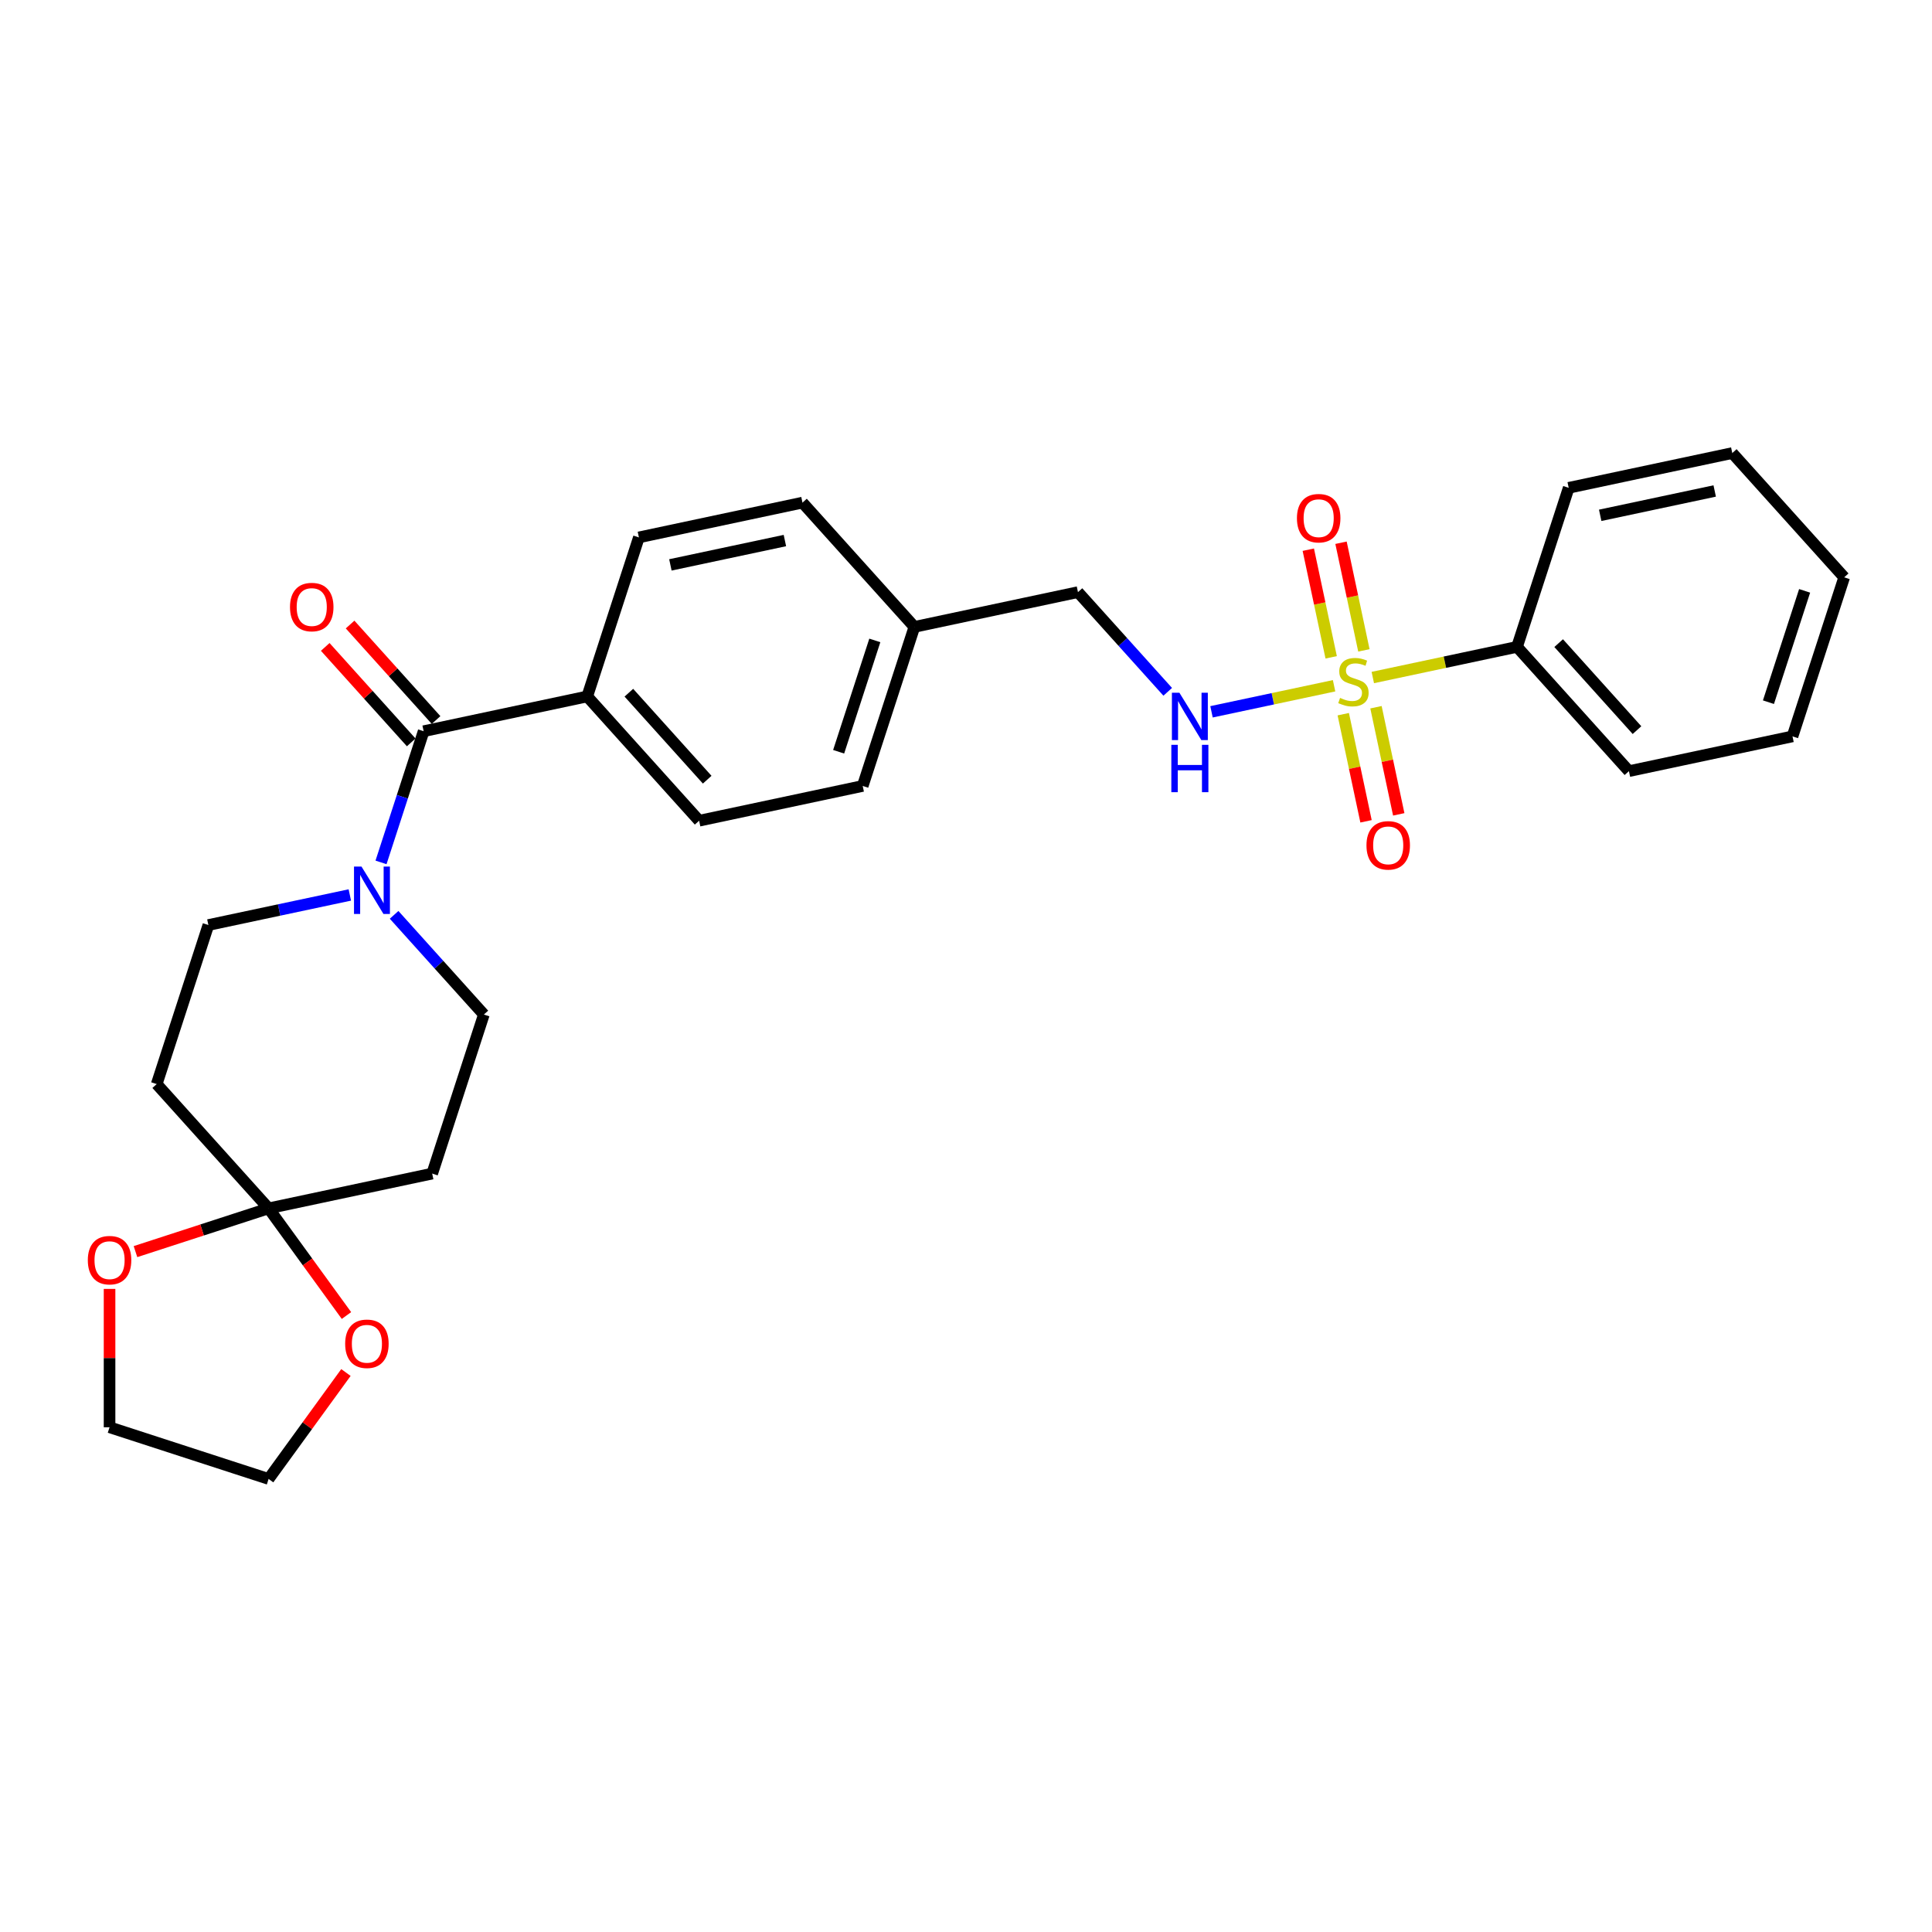 <?xml version='1.0' encoding='iso-8859-1'?>
<svg version='1.1' baseProfile='full'
              xmlns='http://www.w3.org/2000/svg'
                      xmlns:rdkit='http://www.rdkit.org/xml'
                      xmlns:xlink='http://www.w3.org/1999/xlink'
                  xml:space='preserve'
width='1000px' height='1000px' viewBox='0 0 1000 1000'>
<!-- END OF HEADER -->
<rect style='opacity:1.0;fill:#FFFFFF;stroke:none' width='1000' height='1000' x='0' y='0'> </rect>
<path class='bond-3' d='M 690.516,354.946 L 658.796,361.689' style='fill:none;fill-rule:evenodd;stroke:#CCCC00;stroke-width:6px;stroke-linecap:butt;stroke-linejoin:miter;stroke-opacity:1' />
<path class='bond-3' d='M 658.796,361.689 L 627.075,368.431' style='fill:none;fill-rule:evenodd;stroke:#0000FF;stroke-width:6px;stroke-linecap:butt;stroke-linejoin:miter;stroke-opacity:1' />
<path class='bond-6' d='M 705.949,336.63 L 700.028,308.775' style='fill:none;fill-rule:evenodd;stroke:#CCCC00;stroke-width:6px;stroke-linecap:butt;stroke-linejoin:miter;stroke-opacity:1' />
<path class='bond-6' d='M 700.028,308.775 L 694.107,280.92' style='fill:none;fill-rule:evenodd;stroke:#FF0000;stroke-width:6px;stroke-linecap:butt;stroke-linejoin:miter;stroke-opacity:1' />
<path class='bond-6' d='M 689.015,340.229 L 683.094,312.374' style='fill:none;fill-rule:evenodd;stroke:#CCCC00;stroke-width:6px;stroke-linecap:butt;stroke-linejoin:miter;stroke-opacity:1' />
<path class='bond-6' d='M 683.094,312.374 L 677.173,284.52' style='fill:none;fill-rule:evenodd;stroke:#FF0000;stroke-width:6px;stroke-linecap:butt;stroke-linejoin:miter;stroke-opacity:1' />
<path class='bond-7' d='M 695.271,369.66 L 701.164,397.384' style='fill:none;fill-rule:evenodd;stroke:#CCCC00;stroke-width:6px;stroke-linecap:butt;stroke-linejoin:miter;stroke-opacity:1' />
<path class='bond-7' d='M 701.164,397.384 L 707.057,425.109' style='fill:none;fill-rule:evenodd;stroke:#FF0000;stroke-width:6px;stroke-linecap:butt;stroke-linejoin:miter;stroke-opacity:1' />
<path class='bond-7' d='M 712.204,366.06 L 718.097,393.785' style='fill:none;fill-rule:evenodd;stroke:#CCCC00;stroke-width:6px;stroke-linecap:butt;stroke-linejoin:miter;stroke-opacity:1' />
<path class='bond-7' d='M 718.097,393.785 L 723.99,421.51' style='fill:none;fill-rule:evenodd;stroke:#FF0000;stroke-width:6px;stroke-linecap:butt;stroke-linejoin:miter;stroke-opacity:1' />
<path class='bond-8' d='M 710.563,350.685 L 747.886,342.752' style='fill:none;fill-rule:evenodd;stroke:#CCCC00;stroke-width:6px;stroke-linecap:butt;stroke-linejoin:miter;stroke-opacity:1' />
<path class='bond-8' d='M 747.886,342.752 L 785.208,334.819' style='fill:none;fill-rule:evenodd;stroke:#000000;stroke-width:6px;stroke-linecap:butt;stroke-linejoin:miter;stroke-opacity:1' />
<path class='bond-0' d='M 219.277,378.473 L 303.945,360.477' style='fill:none;fill-rule:evenodd;stroke:#000000;stroke-width:6px;stroke-linecap:butt;stroke-linejoin:miter;stroke-opacity:1' />
<path class='bond-1' d='M 219.277,378.473 L 208.245,412.425' style='fill:none;fill-rule:evenodd;stroke:#000000;stroke-width:6px;stroke-linecap:butt;stroke-linejoin:miter;stroke-opacity:1' />
<path class='bond-1' d='M 208.245,412.425 L 197.214,446.376' style='fill:none;fill-rule:evenodd;stroke:#0000FF;stroke-width:6px;stroke-linecap:butt;stroke-linejoin:miter;stroke-opacity:1' />
<path class='bond-14' d='M 225.709,372.681 L 203.458,347.969' style='fill:none;fill-rule:evenodd;stroke:#000000;stroke-width:6px;stroke-linecap:butt;stroke-linejoin:miter;stroke-opacity:1' />
<path class='bond-14' d='M 203.458,347.969 L 181.206,323.256' style='fill:none;fill-rule:evenodd;stroke:#FF0000;stroke-width:6px;stroke-linecap:butt;stroke-linejoin:miter;stroke-opacity:1' />
<path class='bond-14' d='M 212.844,384.265 L 190.592,359.553' style='fill:none;fill-rule:evenodd;stroke:#000000;stroke-width:6px;stroke-linecap:butt;stroke-linejoin:miter;stroke-opacity:1' />
<path class='bond-14' d='M 190.592,359.553 L 168.341,334.84' style='fill:none;fill-rule:evenodd;stroke:#FF0000;stroke-width:6px;stroke-linecap:butt;stroke-linejoin:miter;stroke-opacity:1' />
<path class='bond-10' d='M 181.068,463.233 L 144.463,471.013' style='fill:none;fill-rule:evenodd;stroke:#0000FF;stroke-width:6px;stroke-linecap:butt;stroke-linejoin:miter;stroke-opacity:1' />
<path class='bond-10' d='M 144.463,471.013 L 107.859,478.794' style='fill:none;fill-rule:evenodd;stroke:#000000;stroke-width:6px;stroke-linecap:butt;stroke-linejoin:miter;stroke-opacity:1' />
<path class='bond-11' d='M 203.989,473.525 L 227.218,499.325' style='fill:none;fill-rule:evenodd;stroke:#0000FF;stroke-width:6px;stroke-linecap:butt;stroke-linejoin:miter;stroke-opacity:1' />
<path class='bond-11' d='M 227.218,499.325 L 250.448,525.124' style='fill:none;fill-rule:evenodd;stroke:#000000;stroke-width:6px;stroke-linecap:butt;stroke-linejoin:miter;stroke-opacity:1' />
<path class='bond-2' d='M 139.031,625.444 L 223.7,607.447' style='fill:none;fill-rule:evenodd;stroke:#000000;stroke-width:6px;stroke-linecap:butt;stroke-linejoin:miter;stroke-opacity:1' />
<path class='bond-12' d='M 139.031,625.444 L 159.181,653.179' style='fill:none;fill-rule:evenodd;stroke:#000000;stroke-width:6px;stroke-linecap:butt;stroke-linejoin:miter;stroke-opacity:1' />
<path class='bond-12' d='M 159.181,653.179 L 179.332,680.913' style='fill:none;fill-rule:evenodd;stroke:#FF0000;stroke-width:6px;stroke-linecap:butt;stroke-linejoin:miter;stroke-opacity:1' />
<path class='bond-13' d='M 139.031,625.444 L 104.578,636.639' style='fill:none;fill-rule:evenodd;stroke:#000000;stroke-width:6px;stroke-linecap:butt;stroke-linejoin:miter;stroke-opacity:1' />
<path class='bond-13' d='M 104.578,636.639 L 70.124,647.833' style='fill:none;fill-rule:evenodd;stroke:#FF0000;stroke-width:6px;stroke-linecap:butt;stroke-linejoin:miter;stroke-opacity:1' />
<path class='bond-30' d='M 139.031,625.444 L 81.111,561.117' style='fill:none;fill-rule:evenodd;stroke:#000000;stroke-width:6px;stroke-linecap:butt;stroke-linejoin:miter;stroke-opacity:1' />
<path class='bond-17' d='M 604.41,358.084 L 581.181,332.285' style='fill:none;fill-rule:evenodd;stroke:#0000FF;stroke-width:6px;stroke-linecap:butt;stroke-linejoin:miter;stroke-opacity:1' />
<path class='bond-17' d='M 581.181,332.285 L 557.951,306.486' style='fill:none;fill-rule:evenodd;stroke:#000000;stroke-width:6px;stroke-linecap:butt;stroke-linejoin:miter;stroke-opacity:1' />
<path class='bond-4' d='M 81.111,561.117 L 107.859,478.794' style='fill:none;fill-rule:evenodd;stroke:#000000;stroke-width:6px;stroke-linecap:butt;stroke-linejoin:miter;stroke-opacity:1' />
<path class='bond-5' d='M 223.7,607.447 L 250.448,525.124' style='fill:none;fill-rule:evenodd;stroke:#000000;stroke-width:6px;stroke-linecap:butt;stroke-linejoin:miter;stroke-opacity:1' />
<path class='bond-23' d='M 785.208,334.819 L 843.128,399.146' style='fill:none;fill-rule:evenodd;stroke:#000000;stroke-width:6px;stroke-linecap:butt;stroke-linejoin:miter;stroke-opacity:1' />
<path class='bond-23' d='M 806.762,332.884 L 847.306,377.913' style='fill:none;fill-rule:evenodd;stroke:#000000;stroke-width:6px;stroke-linecap:butt;stroke-linejoin:miter;stroke-opacity:1' />
<path class='bond-24' d='M 785.208,334.819 L 811.957,252.495' style='fill:none;fill-rule:evenodd;stroke:#000000;stroke-width:6px;stroke-linecap:butt;stroke-linejoin:miter;stroke-opacity:1' />
<path class='bond-9' d='M 303.945,360.477 L 361.865,424.803' style='fill:none;fill-rule:evenodd;stroke:#000000;stroke-width:6px;stroke-linecap:butt;stroke-linejoin:miter;stroke-opacity:1' />
<path class='bond-9' d='M 325.499,358.542 L 366.043,403.57' style='fill:none;fill-rule:evenodd;stroke:#000000;stroke-width:6px;stroke-linecap:butt;stroke-linejoin:miter;stroke-opacity:1' />
<path class='bond-29' d='M 303.945,360.477 L 330.694,278.153' style='fill:none;fill-rule:evenodd;stroke:#000000;stroke-width:6px;stroke-linecap:butt;stroke-linejoin:miter;stroke-opacity:1' />
<path class='bond-22' d='M 179.055,710.413 L 159.043,737.957' style='fill:none;fill-rule:evenodd;stroke:#FF0000;stroke-width:6px;stroke-linecap:butt;stroke-linejoin:miter;stroke-opacity:1' />
<path class='bond-22' d='M 159.043,737.957 L 139.031,765.501' style='fill:none;fill-rule:evenodd;stroke:#000000;stroke-width:6px;stroke-linecap:butt;stroke-linejoin:miter;stroke-opacity:1' />
<path class='bond-21' d='M 56.707,667.133 L 56.707,702.943' style='fill:none;fill-rule:evenodd;stroke:#FF0000;stroke-width:6px;stroke-linecap:butt;stroke-linejoin:miter;stroke-opacity:1' />
<path class='bond-21' d='M 56.707,702.943 L 56.707,738.753' style='fill:none;fill-rule:evenodd;stroke:#000000;stroke-width:6px;stroke-linecap:butt;stroke-linejoin:miter;stroke-opacity:1' />
<path class='bond-15' d='M 330.694,278.153 L 415.362,260.156' style='fill:none;fill-rule:evenodd;stroke:#000000;stroke-width:6px;stroke-linecap:butt;stroke-linejoin:miter;stroke-opacity:1' />
<path class='bond-15' d='M 346.993,292.387 L 406.261,279.789' style='fill:none;fill-rule:evenodd;stroke:#000000;stroke-width:6px;stroke-linecap:butt;stroke-linejoin:miter;stroke-opacity:1' />
<path class='bond-16' d='M 361.865,424.803 L 446.534,406.806' style='fill:none;fill-rule:evenodd;stroke:#000000;stroke-width:6px;stroke-linecap:butt;stroke-linejoin:miter;stroke-opacity:1' />
<path class='bond-18' d='M 557.951,306.486 L 473.282,324.483' style='fill:none;fill-rule:evenodd;stroke:#000000;stroke-width:6px;stroke-linecap:butt;stroke-linejoin:miter;stroke-opacity:1' />
<path class='bond-19' d='M 473.282,324.483 L 415.362,260.156' style='fill:none;fill-rule:evenodd;stroke:#000000;stroke-width:6px;stroke-linecap:butt;stroke-linejoin:miter;stroke-opacity:1' />
<path class='bond-20' d='M 473.282,324.483 L 446.534,406.806' style='fill:none;fill-rule:evenodd;stroke:#000000;stroke-width:6px;stroke-linecap:butt;stroke-linejoin:miter;stroke-opacity:1' />
<path class='bond-20' d='M 452.805,331.482 L 434.081,389.108' style='fill:none;fill-rule:evenodd;stroke:#000000;stroke-width:6px;stroke-linecap:butt;stroke-linejoin:miter;stroke-opacity:1' />
<path class='bond-31' d='M 56.707,738.753 L 139.031,765.501' style='fill:none;fill-rule:evenodd;stroke:#000000;stroke-width:6px;stroke-linecap:butt;stroke-linejoin:miter;stroke-opacity:1' />
<path class='bond-26' d='M 843.128,399.146 L 927.797,381.149' style='fill:none;fill-rule:evenodd;stroke:#000000;stroke-width:6px;stroke-linecap:butt;stroke-linejoin:miter;stroke-opacity:1' />
<path class='bond-25' d='M 811.957,252.495 L 896.625,234.499' style='fill:none;fill-rule:evenodd;stroke:#000000;stroke-width:6px;stroke-linecap:butt;stroke-linejoin:miter;stroke-opacity:1' />
<path class='bond-25' d='M 828.256,266.73 L 887.524,254.132' style='fill:none;fill-rule:evenodd;stroke:#000000;stroke-width:6px;stroke-linecap:butt;stroke-linejoin:miter;stroke-opacity:1' />
<path class='bond-27' d='M 896.625,234.499 L 954.545,298.825' style='fill:none;fill-rule:evenodd;stroke:#000000;stroke-width:6px;stroke-linecap:butt;stroke-linejoin:miter;stroke-opacity:1' />
<path class='bond-28' d='M 927.797,381.149 L 954.545,298.825' style='fill:none;fill-rule:evenodd;stroke:#000000;stroke-width:6px;stroke-linecap:butt;stroke-linejoin:miter;stroke-opacity:1' />
<path class='bond-28' d='M 915.344,363.451 L 934.068,305.824' style='fill:none;fill-rule:evenodd;stroke:#000000;stroke-width:6px;stroke-linecap:butt;stroke-linejoin:miter;stroke-opacity:1' />
<path  class='atom-0' d='M 693.615 361.229
Q 693.892 361.333, 695.034 361.818
Q 696.177 362.303, 697.423 362.614
Q 698.705 362.891, 699.951 362.891
Q 702.271 362.891, 703.621 361.783
Q 704.972 360.641, 704.972 358.667
Q 704.972 357.317, 704.279 356.486
Q 703.621 355.655, 702.582 355.205
Q 701.544 354.755, 699.813 354.235
Q 697.631 353.578, 696.316 352.954
Q 695.034 352.331, 694.1 351.015
Q 693.199 349.7, 693.199 347.484
Q 693.199 344.402, 695.277 342.498
Q 697.389 340.594, 701.544 340.594
Q 704.383 340.594, 707.603 341.944
L 706.807 344.61
Q 703.864 343.398, 701.648 343.398
Q 699.259 343.398, 697.943 344.402
Q 696.627 345.372, 696.662 347.068
Q 696.662 348.384, 697.32 349.18
Q 698.012 349.977, 698.982 350.427
Q 699.986 350.877, 701.648 351.396
Q 703.864 352.089, 705.179 352.781
Q 706.495 353.474, 707.43 354.893
Q 708.399 356.278, 708.399 358.667
Q 708.399 362.06, 706.114 363.896
Q 703.864 365.696, 700.09 365.696
Q 697.908 365.696, 696.246 365.211
Q 694.619 364.761, 692.68 363.965
L 693.615 361.229
' fill='#CCCC00'/>
<path  class='atom-2' d='M 187.109 448.54
L 195.142 461.524
Q 195.939 462.805, 197.22 465.125
Q 198.501 467.445, 198.57 467.583
L 198.57 448.54
L 201.825 448.54
L 201.825 473.054
L 198.466 473.054
L 189.845 458.858
Q 188.841 457.196, 187.767 455.292
Q 186.729 453.387, 186.417 452.799
L 186.417 473.054
L 183.232 473.054
L 183.232 448.54
L 187.109 448.54
' fill='#0000FF'/>
<path  class='atom-4' d='M 610.452 358.556
L 618.485 371.54
Q 619.282 372.821, 620.563 375.141
Q 621.844 377.461, 621.913 377.599
L 621.913 358.556
L 625.168 358.556
L 625.168 383.07
L 621.809 383.07
L 613.188 368.874
Q 612.184 367.212, 611.11 365.307
Q 610.072 363.403, 609.76 362.815
L 609.76 383.07
L 606.575 383.07
L 606.575 358.556
L 610.452 358.556
' fill='#0000FF'/>
<path  class='atom-4' d='M 606.28 385.521
L 609.604 385.521
L 609.604 395.943
L 622.138 395.943
L 622.138 385.521
L 625.462 385.521
L 625.462 410.035
L 622.138 410.035
L 622.138 398.713
L 609.604 398.713
L 609.604 410.035
L 606.28 410.035
L 606.28 385.521
' fill='#0000FF'/>
<path  class='atom-7' d='M 671.29 268.216
Q 671.29 262.33, 674.198 259.041
Q 677.107 255.752, 682.543 255.752
Q 687.979 255.752, 690.887 259.041
Q 693.796 262.33, 693.796 268.216
Q 693.796 274.172, 690.853 277.565
Q 687.91 280.924, 682.543 280.924
Q 677.141 280.924, 674.198 277.565
Q 671.29 274.206, 671.29 268.216
M 682.543 278.154
Q 686.282 278.154, 688.29 275.661
Q 690.333 273.133, 690.333 268.216
Q 690.333 263.404, 688.29 260.98
Q 686.282 258.522, 682.543 258.522
Q 678.803 258.522, 676.761 260.945
Q 674.752 263.369, 674.752 268.216
Q 674.752 273.168, 676.761 275.661
Q 678.803 278.154, 682.543 278.154
' fill='#FF0000'/>
<path  class='atom-8' d='M 707.284 437.554
Q 707.284 431.668, 710.192 428.378
Q 713.101 425.089, 718.537 425.089
Q 723.973 425.089, 726.881 428.378
Q 729.789 431.668, 729.789 437.554
Q 729.789 443.509, 726.846 446.902
Q 723.903 450.261, 718.537 450.261
Q 713.135 450.261, 710.192 446.902
Q 707.284 443.544, 707.284 437.554
M 718.537 447.491
Q 722.276 447.491, 724.284 444.998
Q 726.327 442.47, 726.327 437.554
Q 726.327 432.741, 724.284 430.317
Q 722.276 427.859, 718.537 427.859
Q 714.797 427.859, 712.754 430.283
Q 710.746 432.706, 710.746 437.554
Q 710.746 442.505, 712.754 444.998
Q 714.797 447.491, 718.537 447.491
' fill='#FF0000'/>
<path  class='atom-13' d='M 178.657 695.542
Q 178.657 689.656, 181.565 686.367
Q 184.474 683.077, 189.91 683.077
Q 195.346 683.077, 198.254 686.367
Q 201.163 689.656, 201.163 695.542
Q 201.163 701.497, 198.22 704.891
Q 195.276 708.249, 189.91 708.249
Q 184.508 708.249, 181.565 704.891
Q 178.657 701.532, 178.657 695.542
M 189.91 705.479
Q 193.649 705.479, 195.657 702.986
Q 197.7 700.459, 197.7 695.542
Q 197.7 690.729, 195.657 688.306
Q 193.649 685.847, 189.91 685.847
Q 186.17 685.847, 184.128 688.271
Q 182.119 690.695, 182.119 695.542
Q 182.119 700.493, 184.128 702.986
Q 186.17 705.479, 189.91 705.479
' fill='#FF0000'/>
<path  class='atom-14' d='M 45.455 652.262
Q 45.455 646.376, 48.363 643.087
Q 51.271 639.797, 56.707 639.797
Q 62.143 639.797, 65.052 643.087
Q 67.96 646.376, 67.96 652.262
Q 67.96 658.217, 65.017 661.611
Q 62.074 664.969, 56.707 664.969
Q 51.306 664.969, 48.363 661.611
Q 45.455 658.252, 45.455 652.262
M 56.707 662.199
Q 60.447 662.199, 62.455 659.706
Q 64.498 657.179, 64.498 652.262
Q 64.498 647.449, 62.455 645.026
Q 60.447 642.567, 56.707 642.567
Q 52.968 642.567, 50.925 644.991
Q 48.917 647.415, 48.917 652.262
Q 48.917 657.213, 50.925 659.706
Q 52.968 662.199, 56.707 662.199
' fill='#FF0000'/>
<path  class='atom-15' d='M 150.104 314.216
Q 150.104 308.33, 153.012 305.041
Q 155.921 301.751, 161.357 301.751
Q 166.793 301.751, 169.701 305.041
Q 172.609 308.33, 172.609 314.216
Q 172.609 320.171, 169.666 323.564
Q 166.723 326.923, 161.357 326.923
Q 155.955 326.923, 153.012 323.564
Q 150.104 320.206, 150.104 314.216
M 161.357 324.153
Q 165.096 324.153, 167.104 321.66
Q 169.147 319.133, 169.147 314.216
Q 169.147 309.403, 167.104 306.98
Q 165.096 304.521, 161.357 304.521
Q 157.617 304.521, 155.574 306.945
Q 153.566 309.369, 153.566 314.216
Q 153.566 319.167, 155.574 321.66
Q 157.617 324.153, 161.357 324.153
' fill='#FF0000'/>
</svg>
